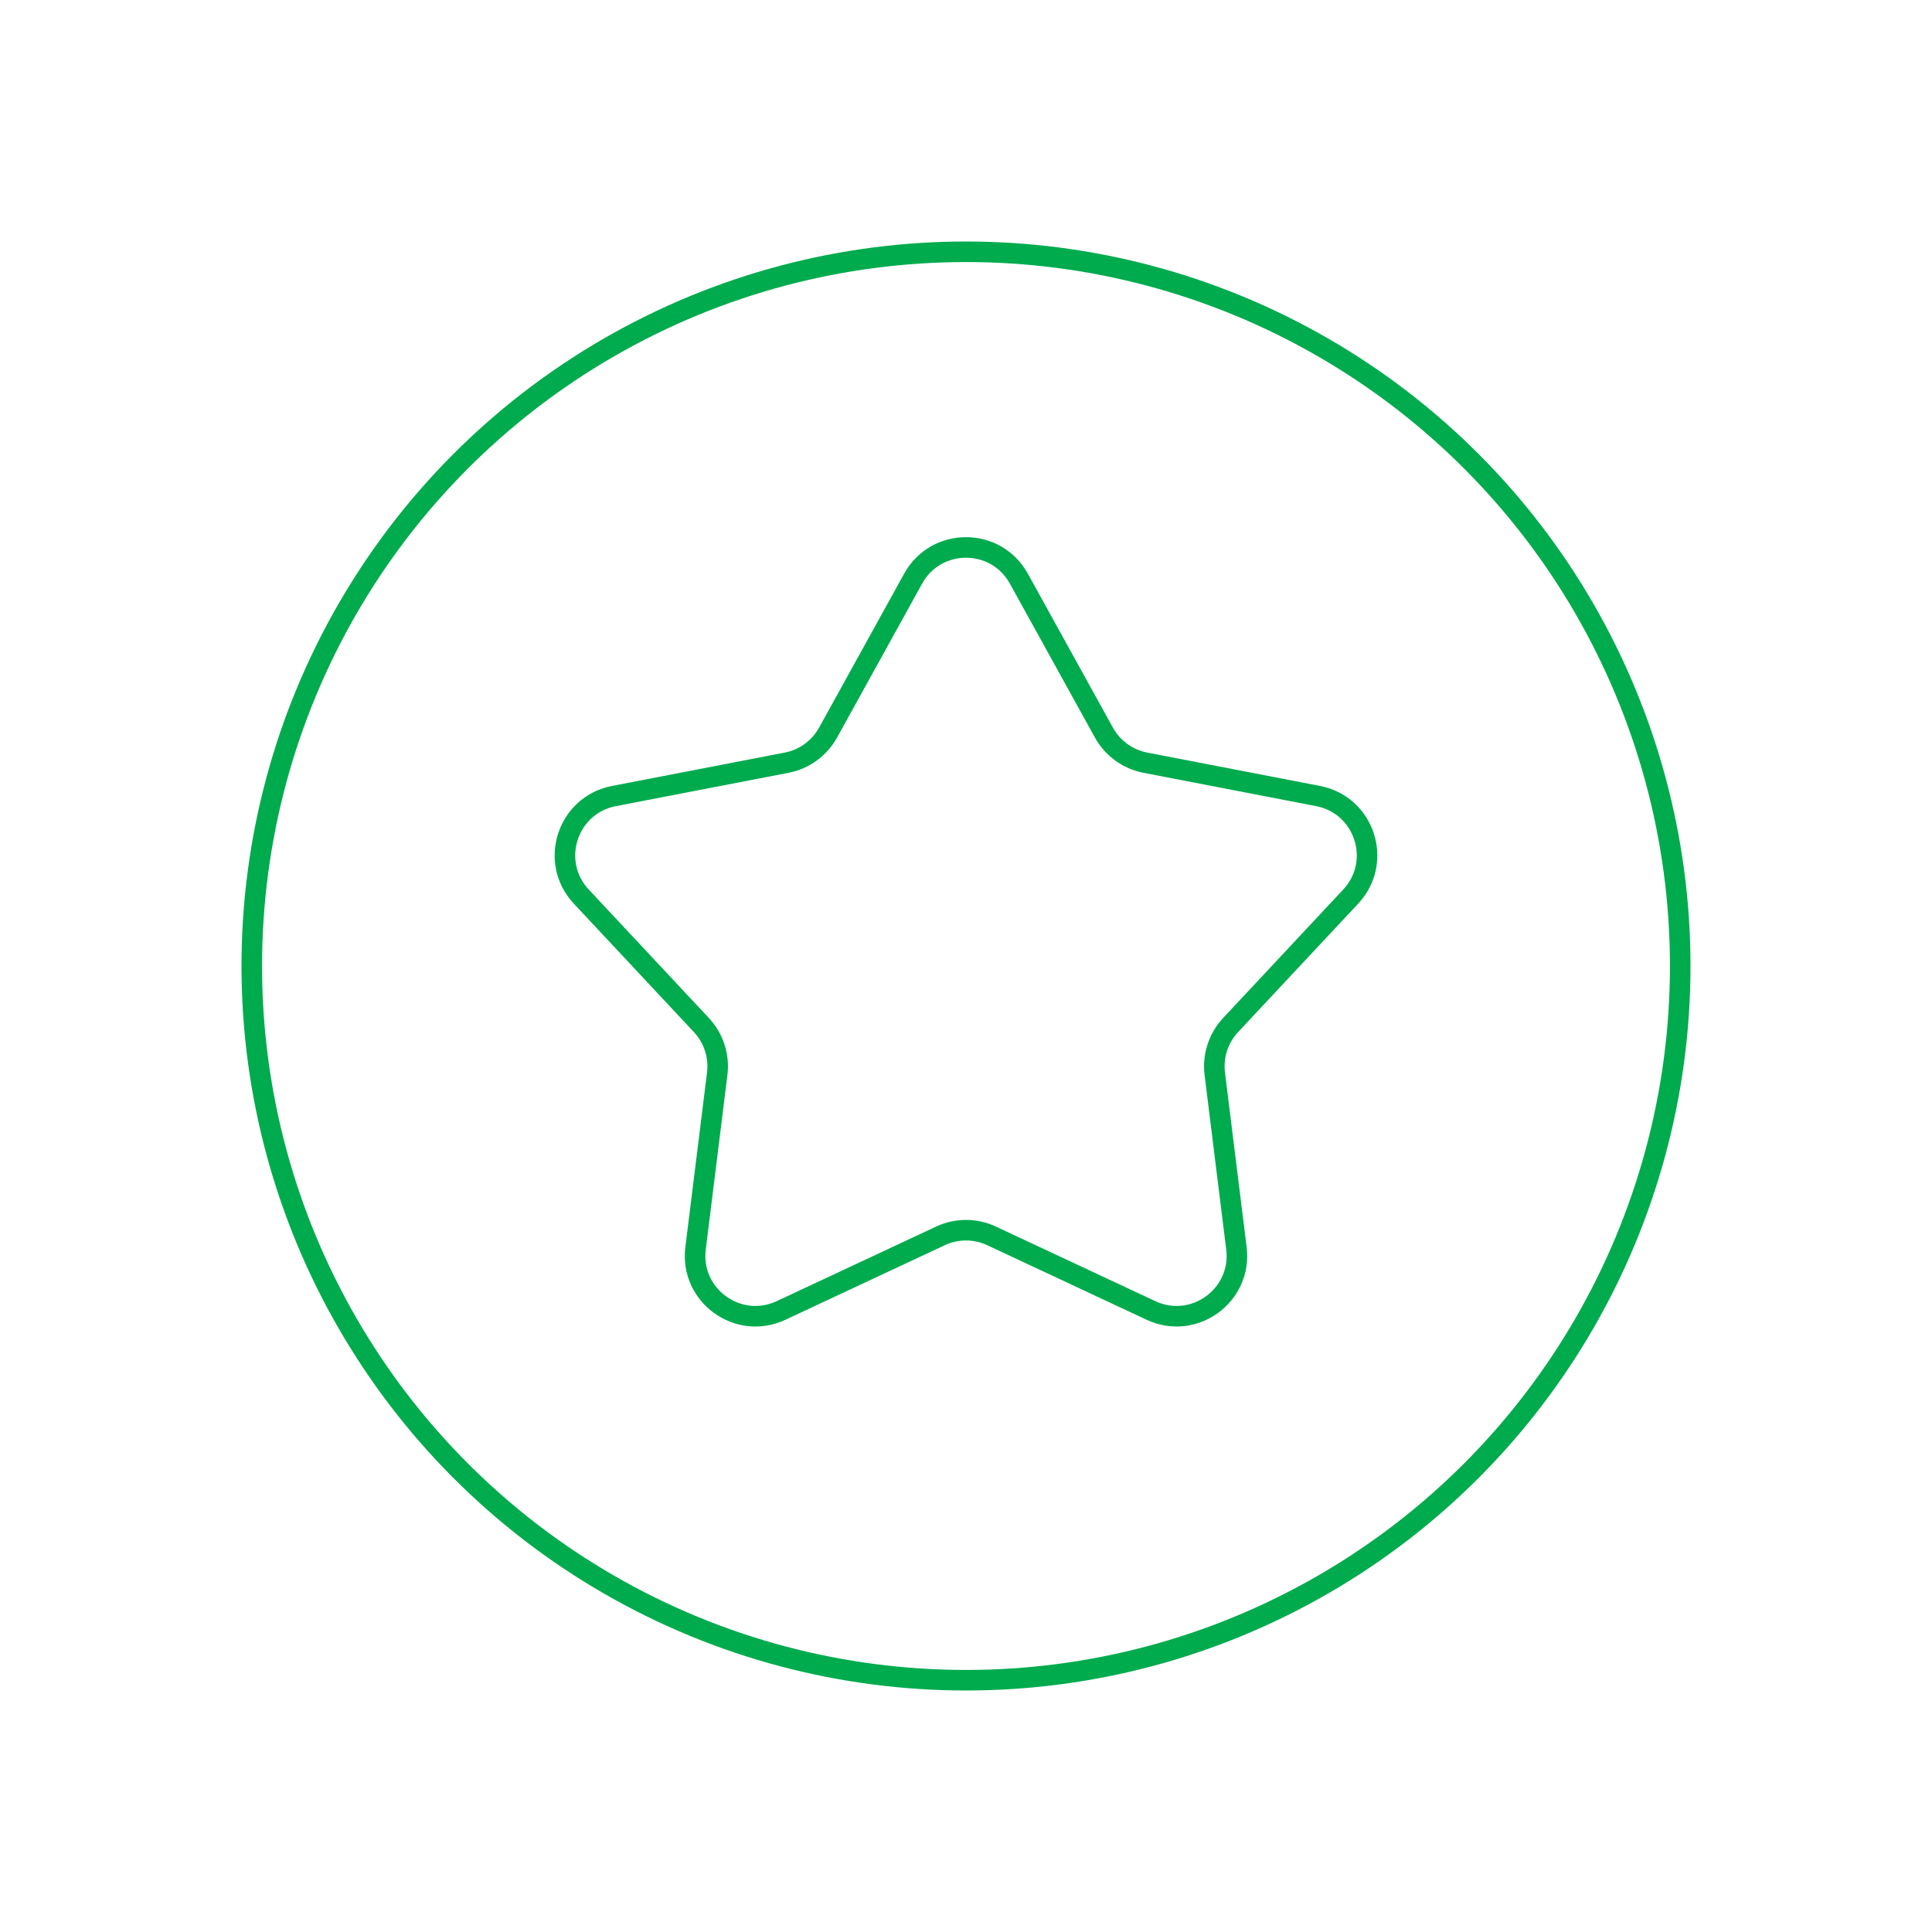 <svg width="94" height="94" viewBox="0 0 94 94" fill="none" xmlns="http://www.w3.org/2000/svg">
<circle cx="47" cy="47" r="34.75" stroke="#00AB4E"/>
<path d="M44.429 28.152C45.547 26.13 48.453 26.13 49.571 28.152L53.711 35.645C54.133 36.407 54.87 36.943 55.726 37.108L64.131 38.731C66.399 39.169 67.297 41.933 65.719 43.621L59.873 49.874C59.279 50.51 58.997 51.377 59.104 52.242L60.158 60.737C60.443 63.03 58.091 64.738 55.998 63.759L48.245 60.132C47.456 59.762 46.544 59.762 45.755 60.132L38.002 63.759C35.909 64.738 33.557 63.03 33.842 60.737L34.896 52.242C35.003 51.377 34.721 50.51 34.127 49.874L28.28 43.621C26.703 41.933 27.601 39.169 29.869 38.731L38.274 37.108C39.13 36.943 39.867 36.407 40.289 35.645L44.429 28.152Z" stroke="#00AB4E" stroke-linecap="round"/>
</svg>
